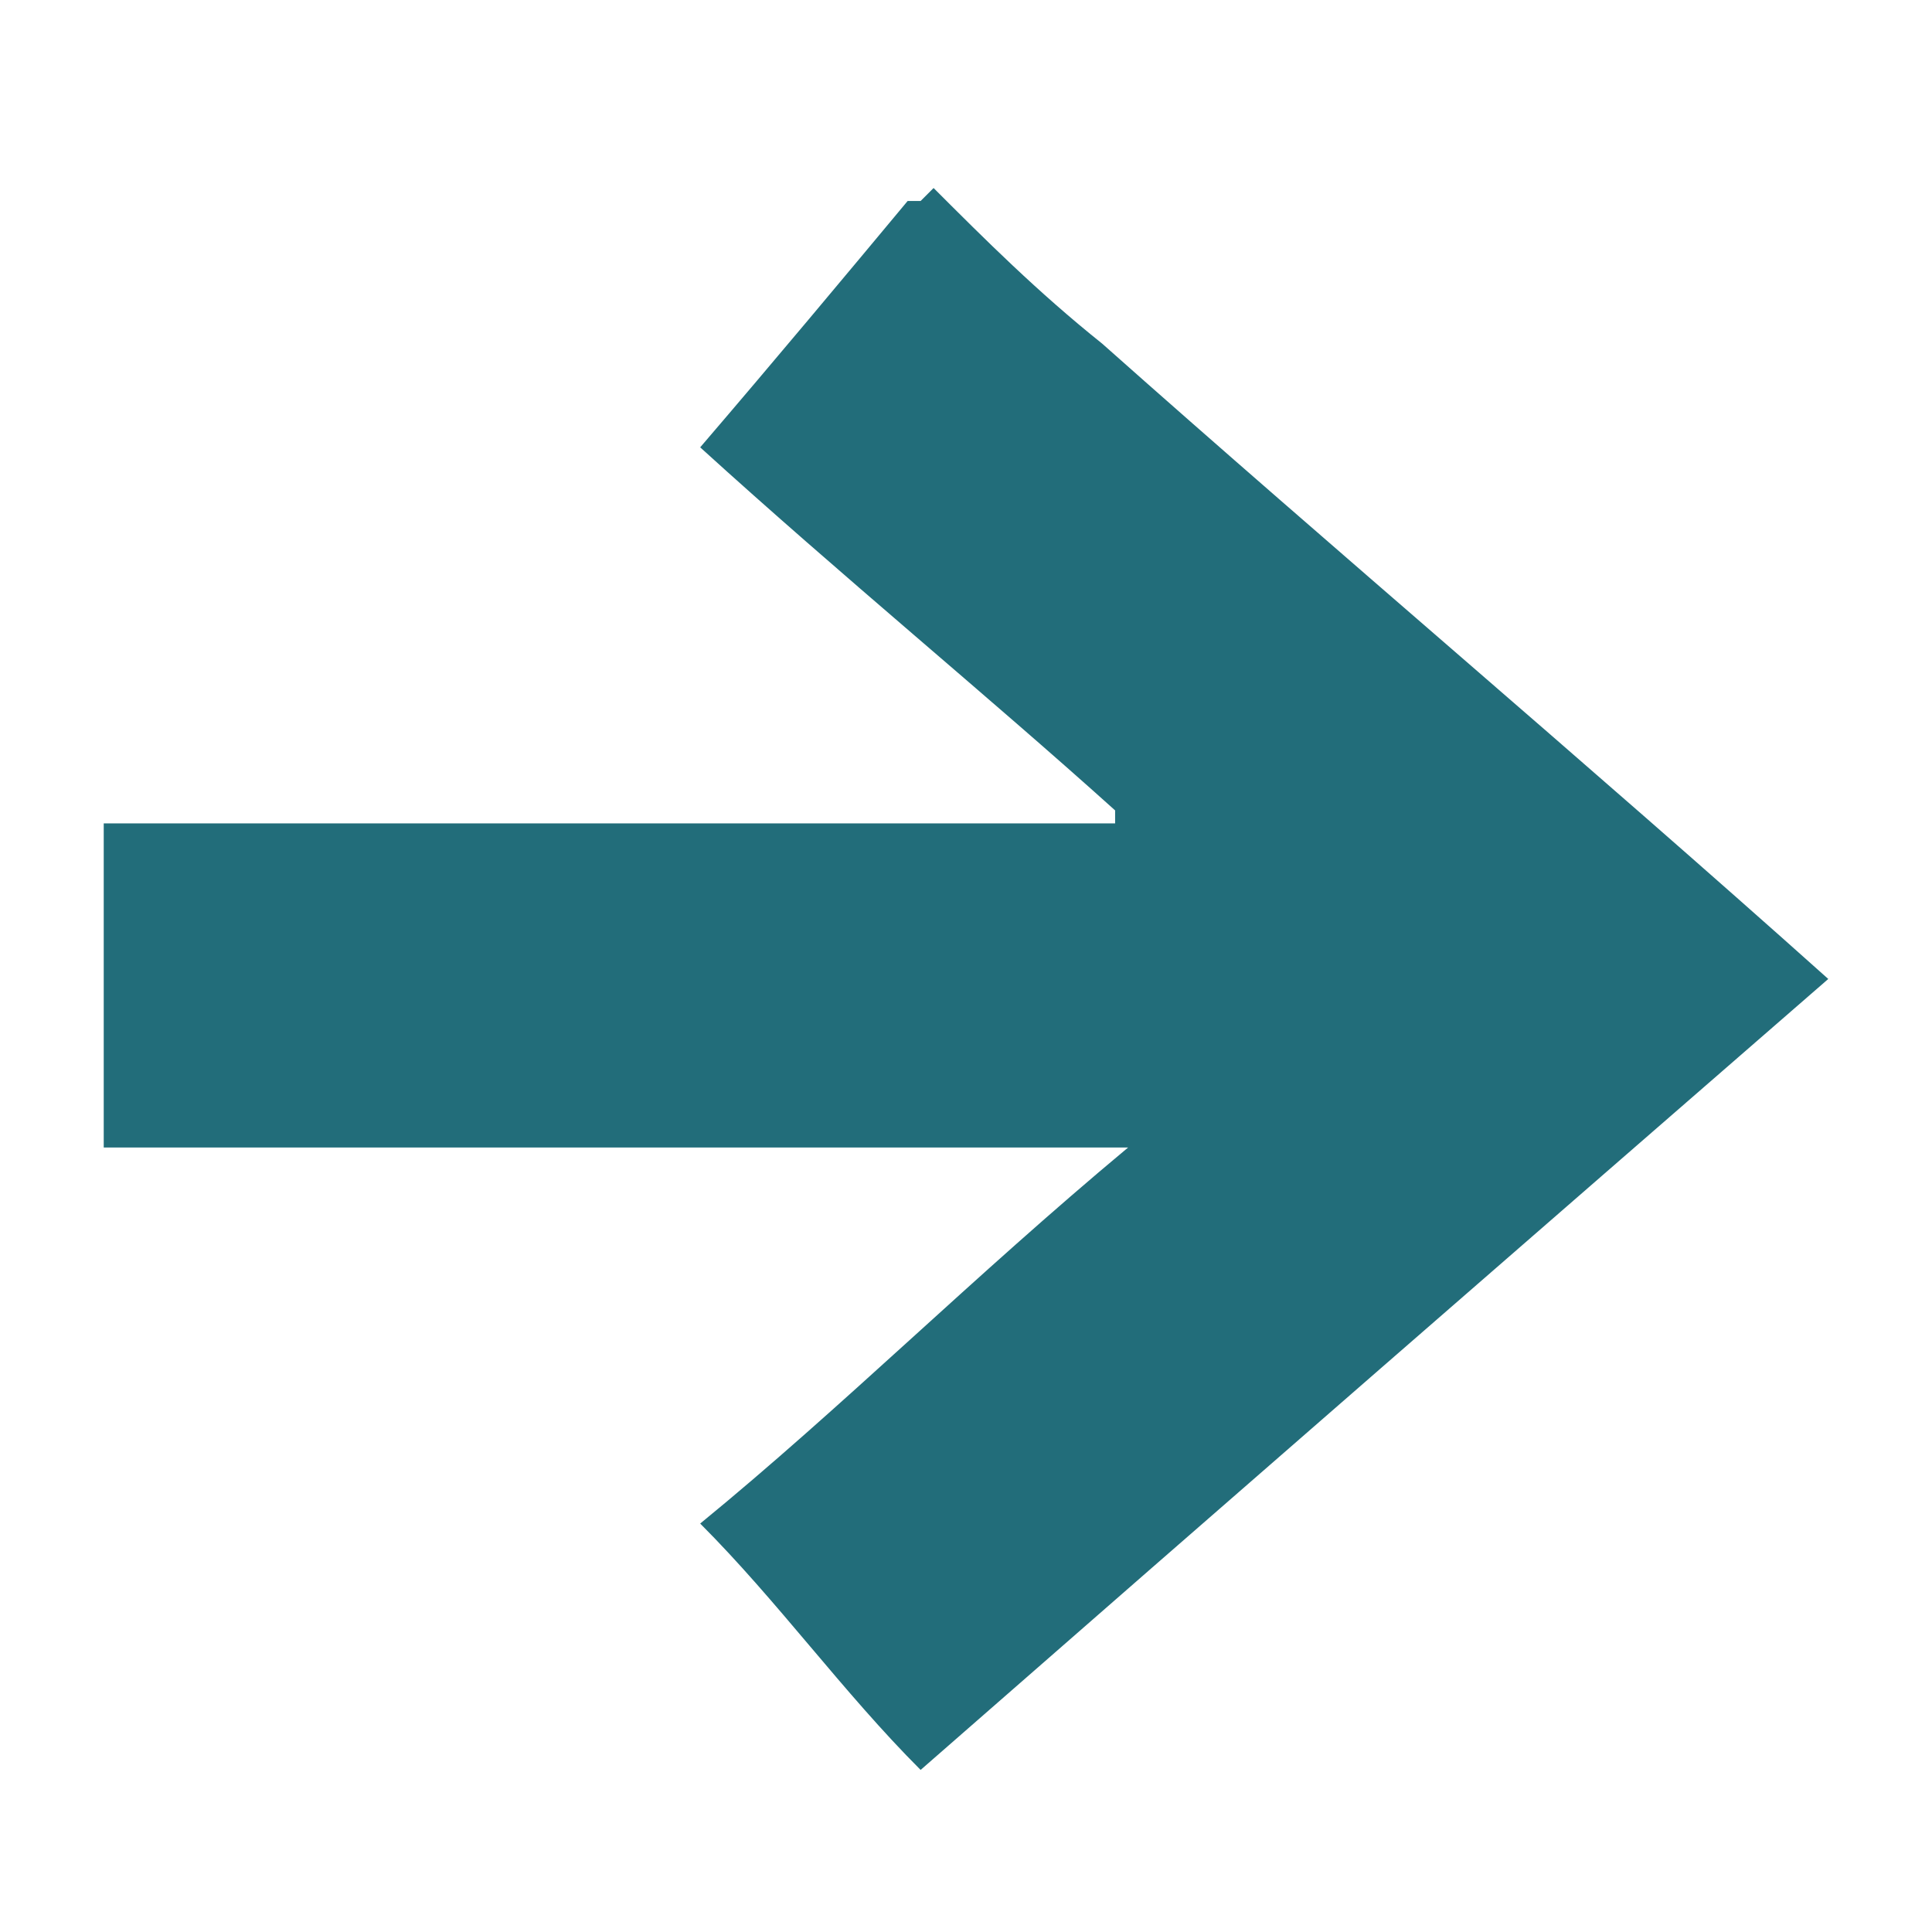<?xml version="1.0" encoding="UTF-8"?>
<svg id="Layer_1" data-name="Layer 1" xmlns="http://www.w3.org/2000/svg" width=".5cm" height=".5cm" version="1.1" viewBox="0 0 14.9 13">
  <defs>
    <style>
      .cls-1 {
        fill: #226d7a;
        stroke-width: 0px;
      }
    </style>
  </defs>
  <path class="cls-1" d="M7.2.5c.4.4.8.8,1.3,1.2,1.8,1.6,3.7,3.2,5.6,4.9-2.3,2-4.6,4-7,6.1-.6-.6-1.1-1.3-1.7-1.9,1.1-.9,2.1-1.9,3.3-2.9H.8v-2.5h7.8s0,0,0-.1c-1-.9-2.1-1.8-3.2-2.8.6-.7,1.1-1.3,1.6-1.9,0,0,0,0,.1,0Z"/>
</svg>